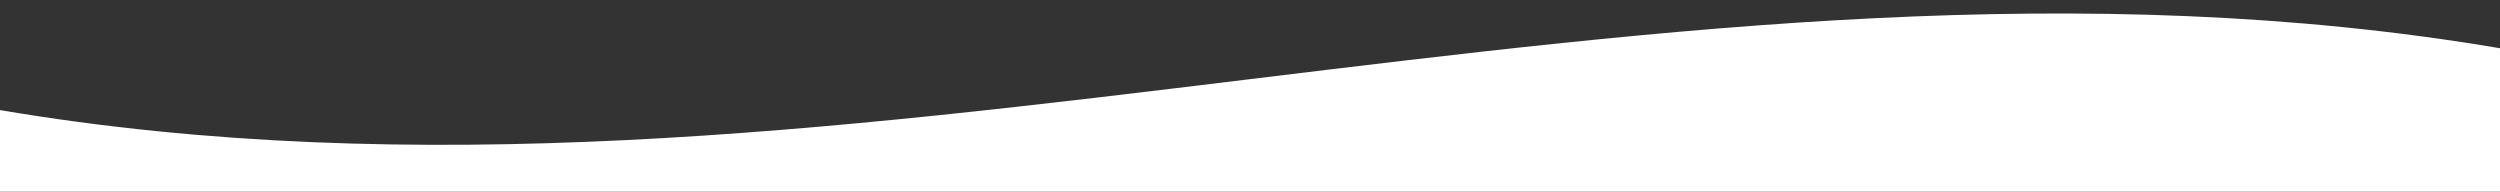 <?xml version="1.0" encoding="UTF-8"?>
<svg id="_レイヤー_1" data-name="レイヤー 1" xmlns="http://www.w3.org/2000/svg" xmlns:xlink="http://www.w3.org/1999/xlink" viewBox="0 0 300 23">
  <rect x="0" y="0" width="300" height="23" fill="#333333" stroke="none"/>
  <defs>
    <style>
      .cls-1 {
        fill: none;
      }

      .cls-2 {
        fill: #fff;
      }

      .cls-3 {
        clip-path: url(#clippath);
      }
    </style>
    <clipPath id="clippath">
      <rect class="cls-1" width="300" height="23"/>
    </clipPath>
  </defs>
  <g class="cls-3">
    <path class="cls-2" d="M300,38.76C200,16.87,100,53.24,0,31.35,0,25.3,0,19.25,0,13.21,100,30.16,200-11.16,300,5.79c0,10.99,0,21.98,0,32.97Z"/>
  </g>
</svg>